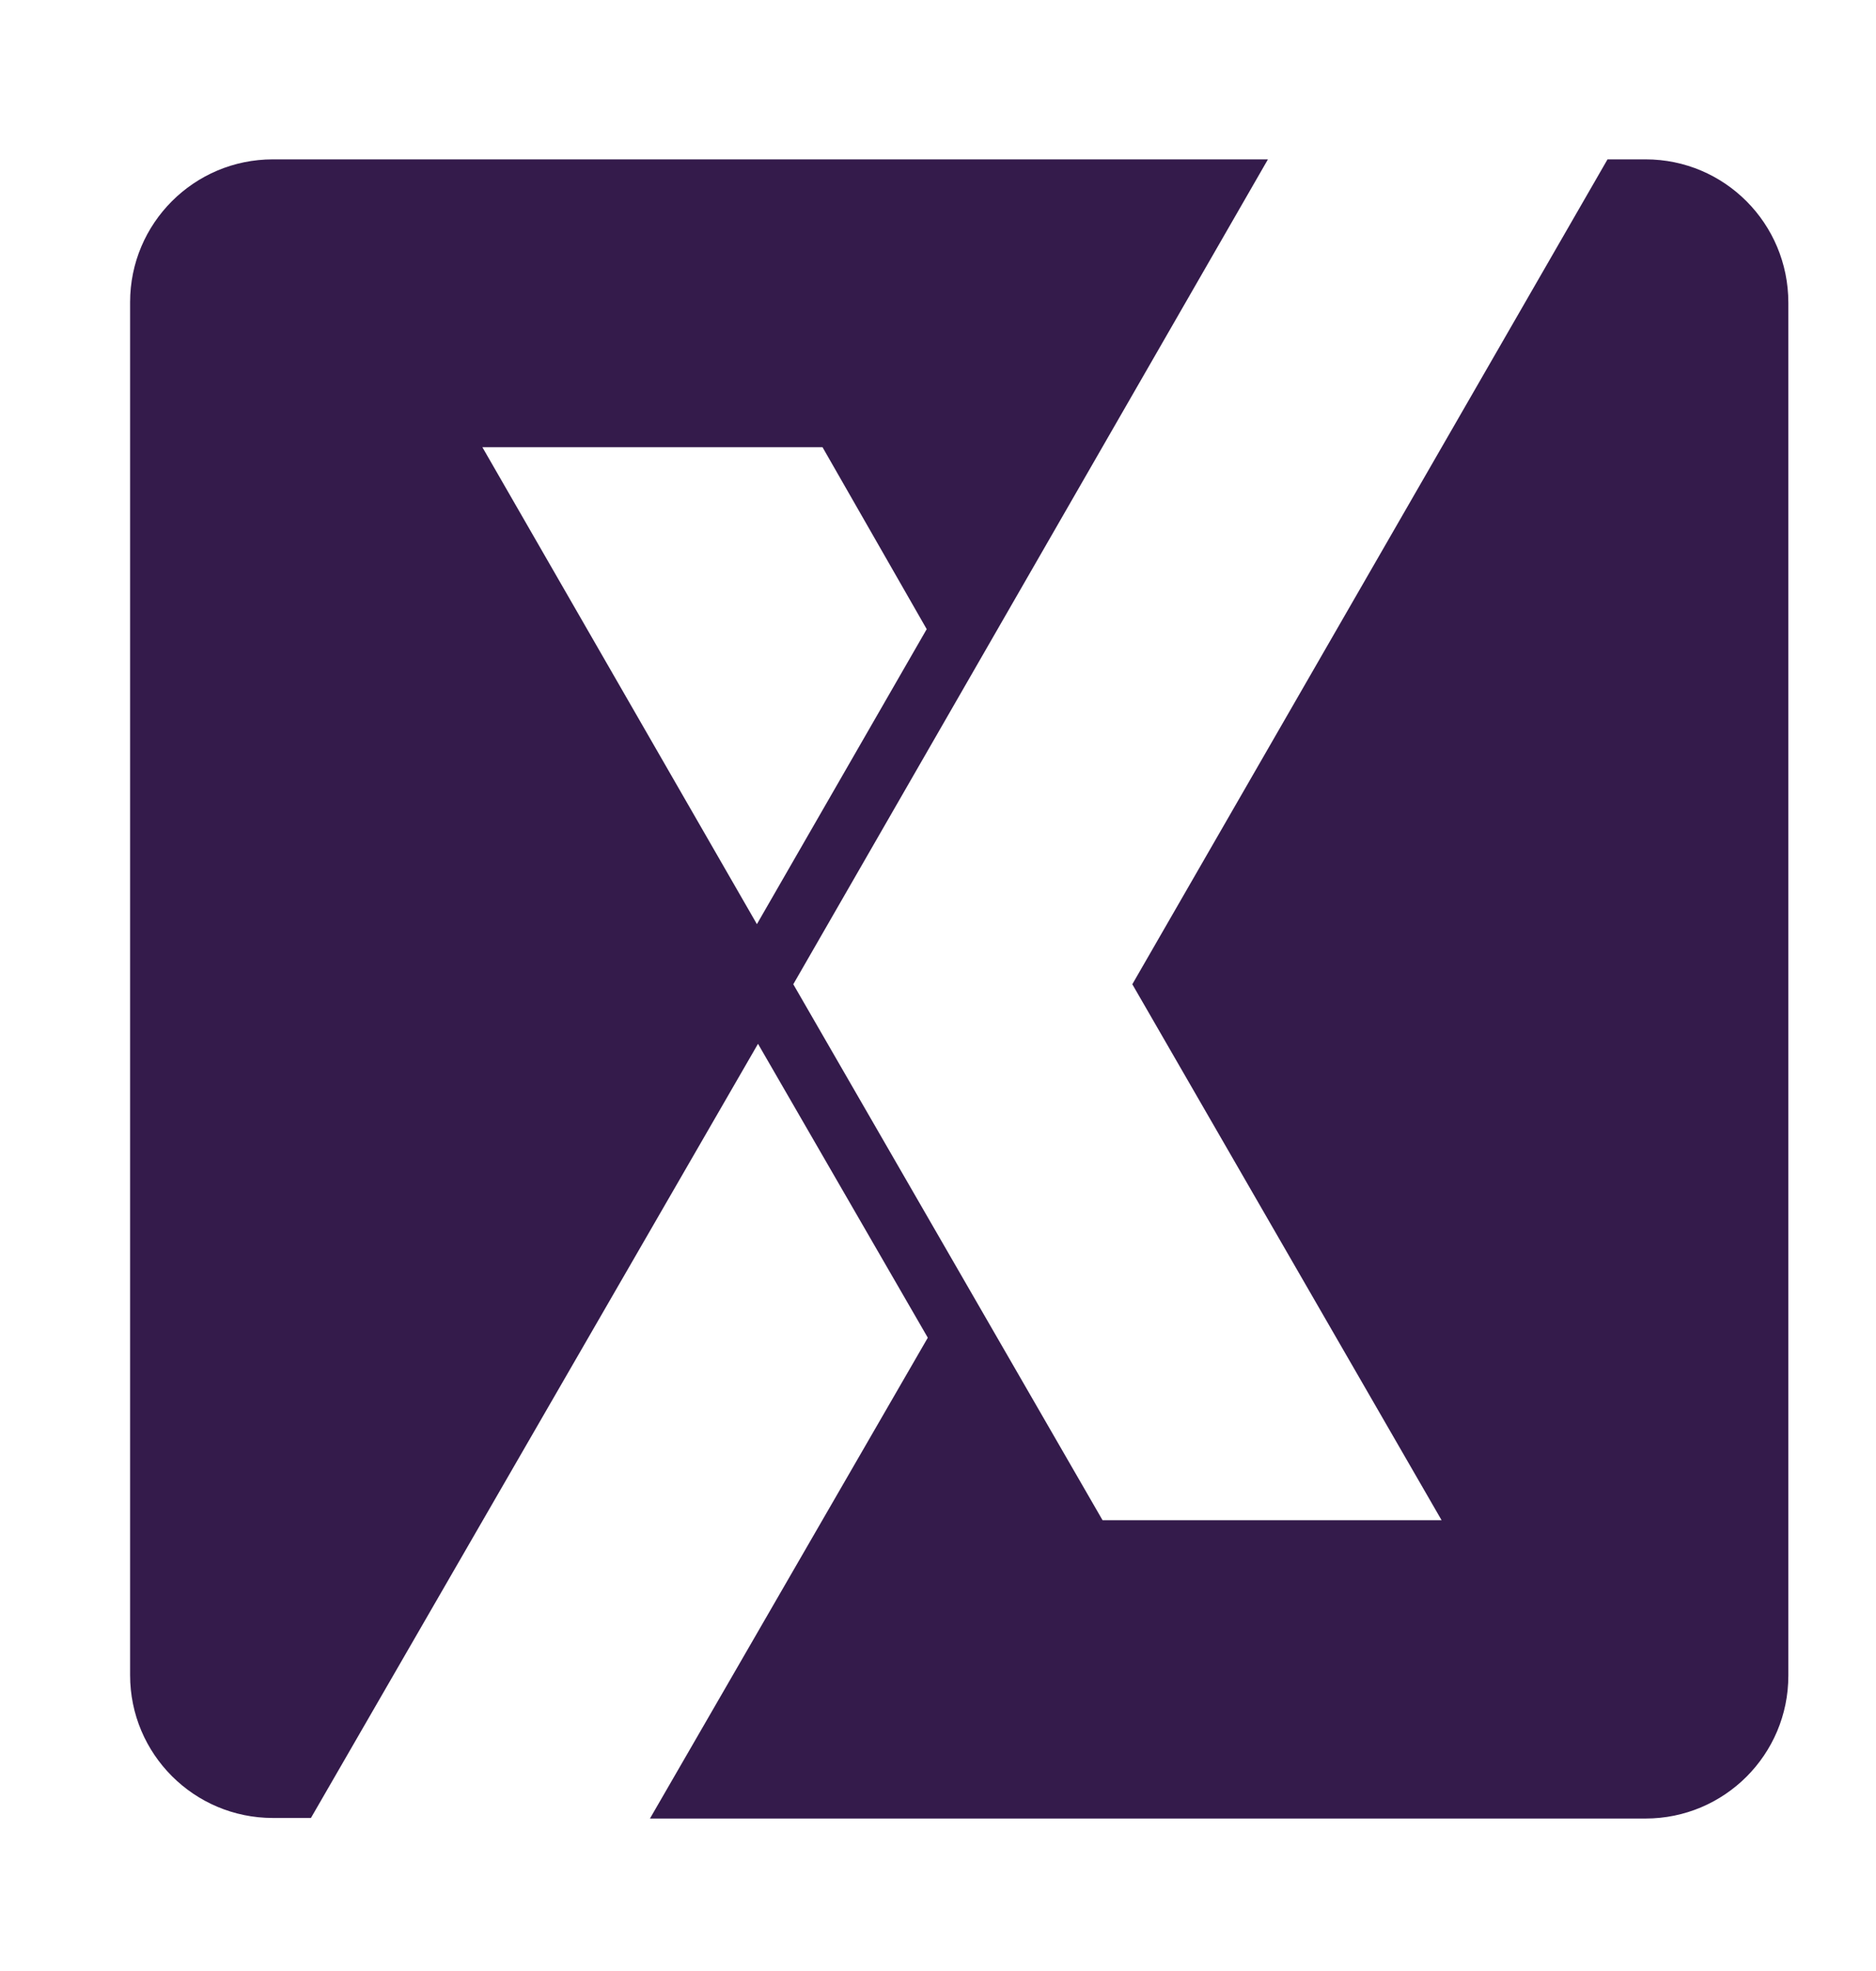<?xml version="1.0" encoding="utf-8"?>
<!-- Generator: Adobe Illustrator 23.0.5, SVG Export Plug-In . SVG Version: 6.00 Build 0)  -->
<svg version="1.1" id="Layer_1" xmlns="http://www.w3.org/2000/svg" xmlns:xlink="http://www.w3.org/1999/xlink" x="0px" y="0px"
	 viewBox="0 0 340.3 357.5" style="enable-background:new 0 0 340.3 357.5;" xml:space="preserve">
<style type="text/css">
	.st0{clip-path:url(#SVGID_2_);fill:url(#XMLID_2_);}
	.st1{fill:#341B4B;}
</style>
<g id="XMLID_529_">
	<g>
		<defs>
			<path id="SVGID_1_" d="M81.6,172.4c0.2,0.1,0.3,0.2,0.5,0.3c-0.2-0.2-0.5-0.4-0.8-0.6C81.4,172.2,81.5,172.3,81.6,172.4
				 M81.3,172.1C81.2,172.1,81.2,172.1,81.3,172.1C81.2,172.1,81.2,172.1,81.3,172.1"/>
		</defs>
		<clipPath id="SVGID_2_">
			<use xlink:href="#SVGID_1_"  style="overflow:visible;"/>
		</clipPath>
		
			<linearGradient id="XMLID_2_" gradientUnits="userSpaceOnUse" x1="-41907.523" y1="-42549.867" x2="-41898.688" y2="-42549.867" gradientTransform="matrix(-1.530000e-02 1.160000e-02 -1.160000e-02 -1.530000e-02 -1053.061 7.484)">
			<stop  offset="0" style="stop-color:#62584C"/>
			<stop  offset="0.258" style="stop-color:#9A8479"/>
			<stop  offset="0.669" style="stop-color:#C1B49A"/>
			<stop  offset="1" style="stop-color:#C1B49A"/>
		</linearGradient>
		<polygon id="XMLID_297_" class="st0" points="82.4,172.5 81.5,173.2 80.9,172.3 81.7,171.7 		"/>
	</g>
</g>
<path class="st1" d="M298.5,28.9h-6.9l-86.2,149.6l56.1,97.2H200l-56.1-97.2L230,28.9H49.5c-14.3,0-25.9,11.6-25.9,25.9v249
	c0,14.3,11.6,25.9,25.9,25.9h6.9l81.1-140.4l30.8,53.3l-50.4,87.2h180.6c14.3,0,25.9-11.6,25.9-25.9v-249
	C324.4,40.5,312.8,28.9,298.5,28.9z M87.5,81.1h61.7l18.9,33l-30.8,53.5L87.5,81.1z"/>
</svg>
